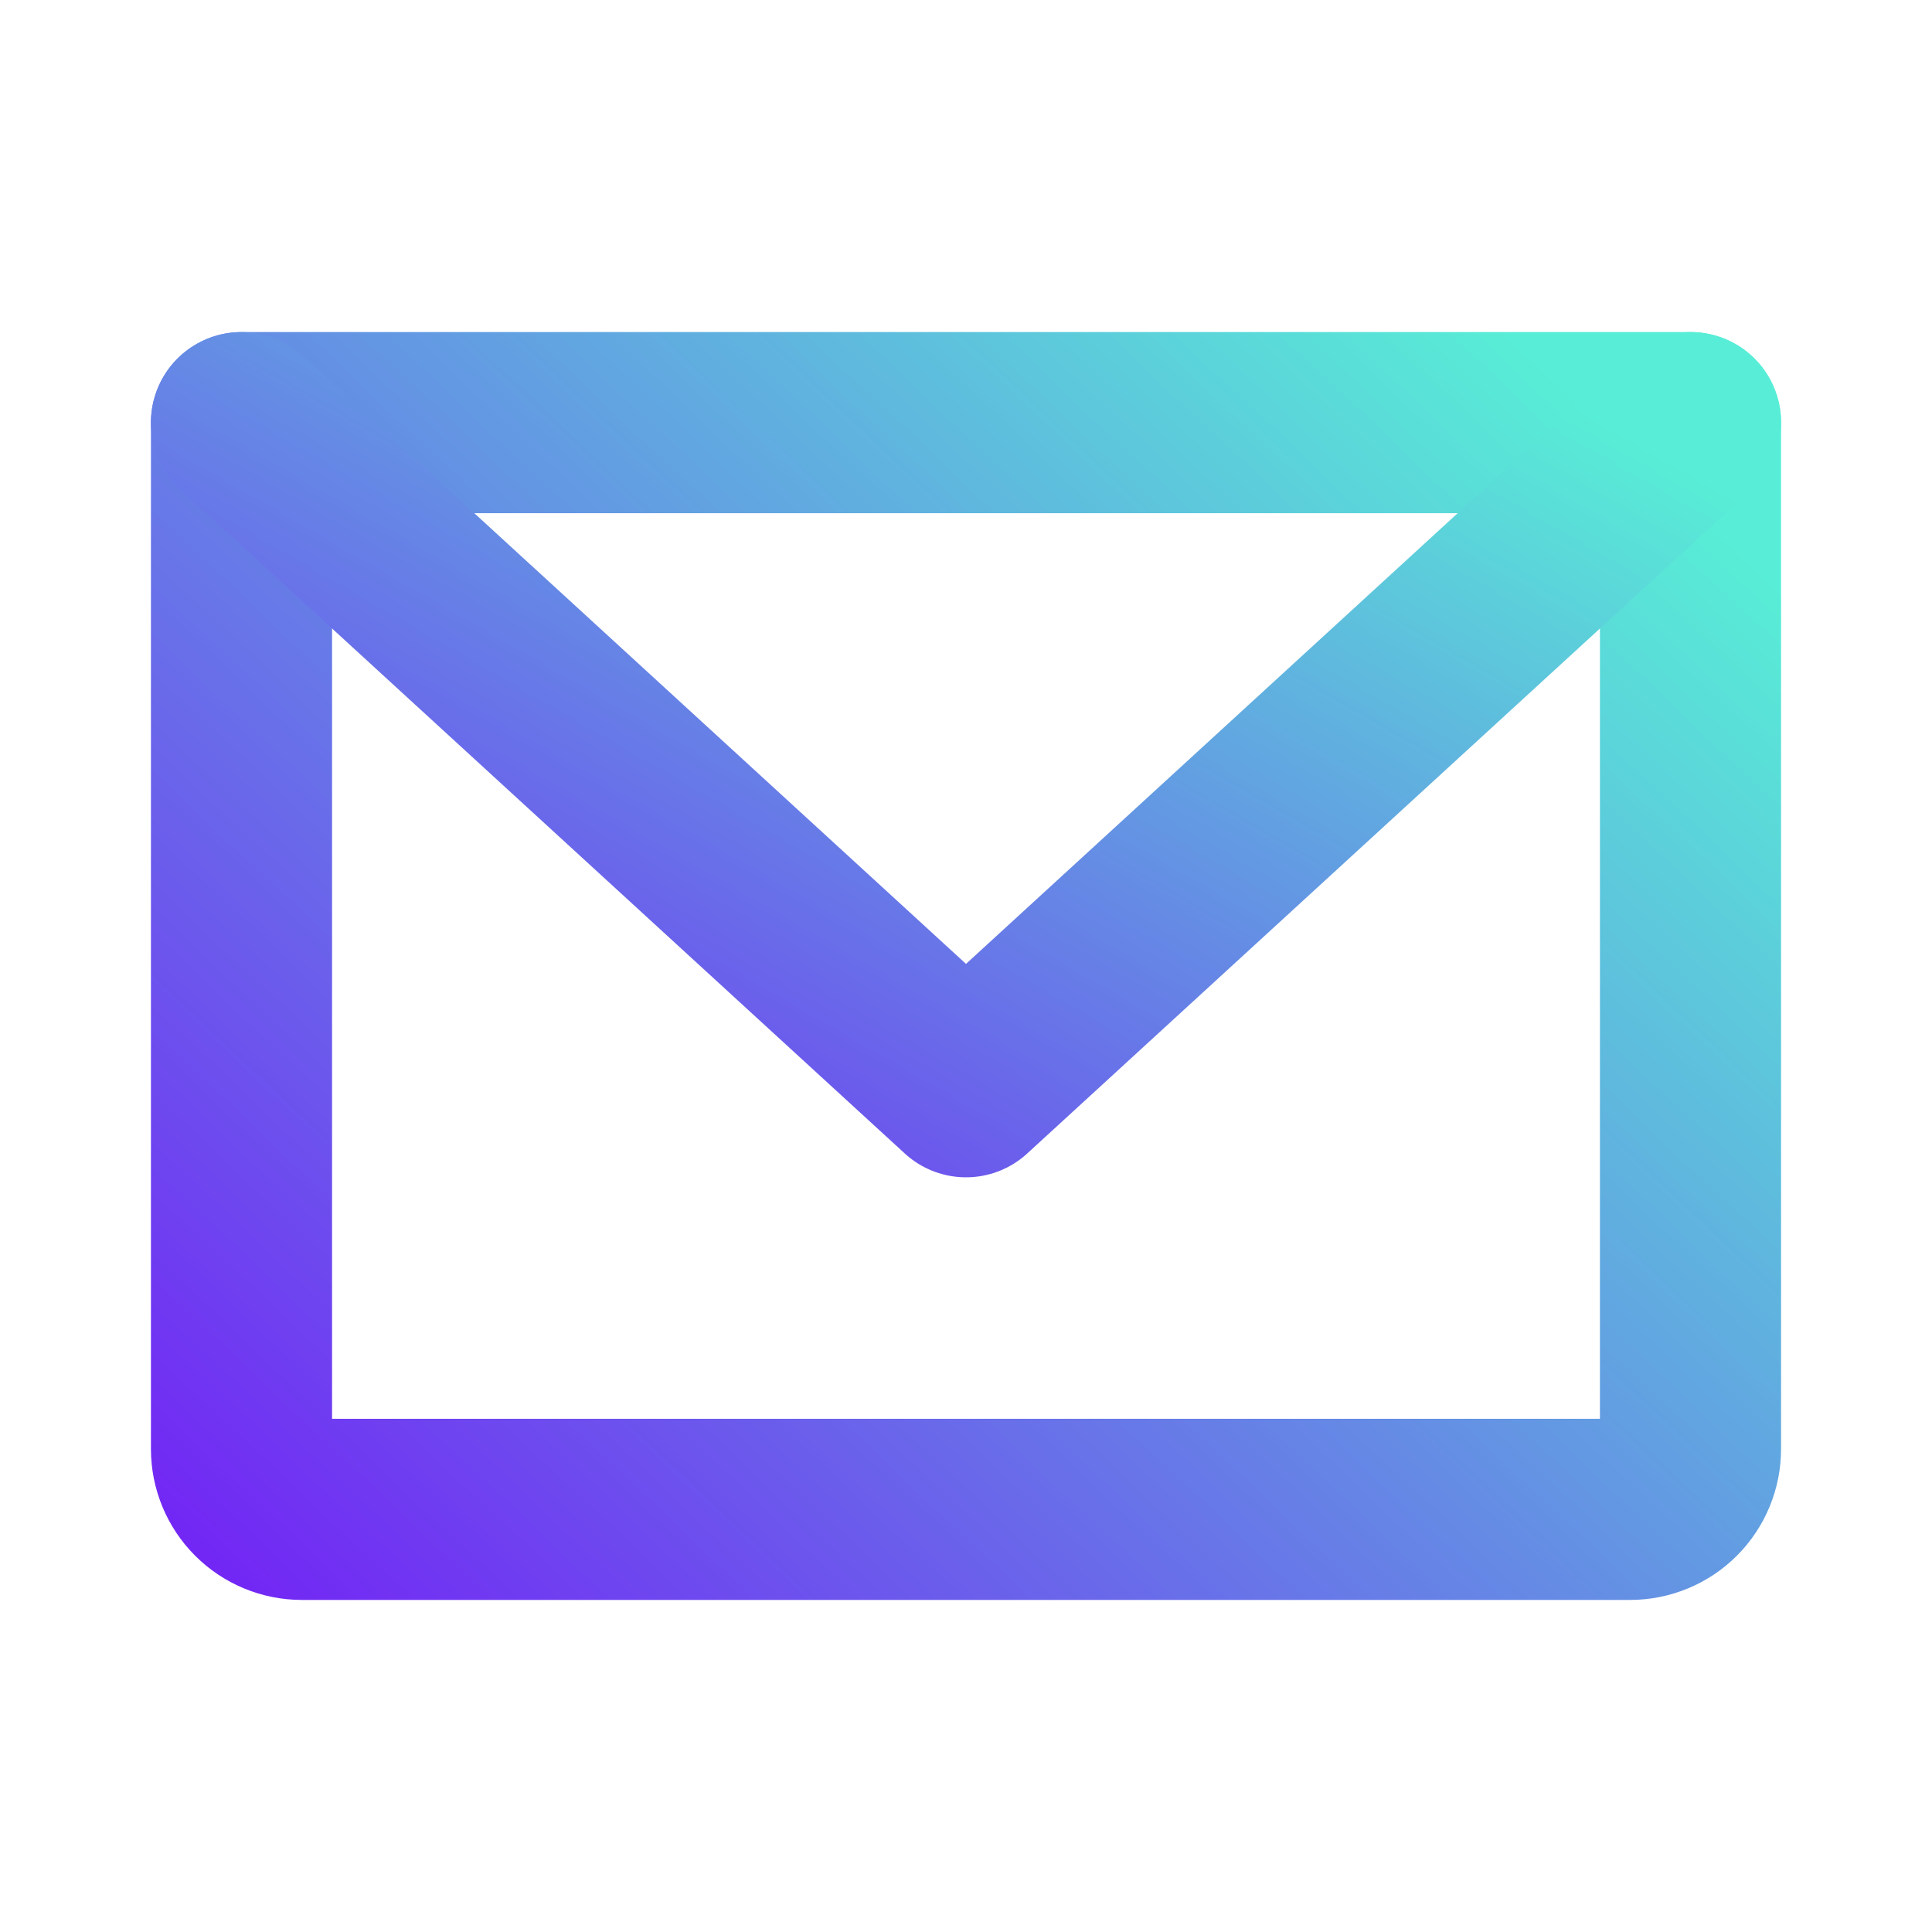 <svg width="88" height="88" viewBox="0 0 88 88" fill="none" xmlns="http://www.w3.org/2000/svg">
<path d="M11 19.25H77V66C77 66.729 76.71 67.429 76.195 67.945C75.679 68.46 74.979 68.75 74.25 68.75H13.75C13.021 68.75 12.321 68.46 11.806 67.945C11.29 67.429 11 66.729 11 66V19.25Z" stroke="url(#paint0_linear_150_3630)" stroke-width="8.25" stroke-linecap="round" stroke-linejoin="round"/>
<path d="M77 19.25L44 49.5L11 19.25" stroke="url(#paint1_linear_150_3630)" stroke-width="8.25" stroke-linecap="round" stroke-linejoin="round"/>
<defs>
<linearGradient id="paint0_linear_150_3630" x1="77" y1="23" x2="21.233" y2="82.148" gradientUnits="userSpaceOnUse">
<stop stop-color="#58EDD6"/>
<stop offset="1" stop-color="#7227F4"/>
</linearGradient>
<linearGradient id="paint1_linear_150_3630" x1="77" y1="21.542" x2="47.465" y2="72.802" gradientUnits="userSpaceOnUse">
<stop stop-color="#58EDD6"/>
<stop offset="1" stop-color="#7227F4"/>
</linearGradient>
</defs>
</svg>
